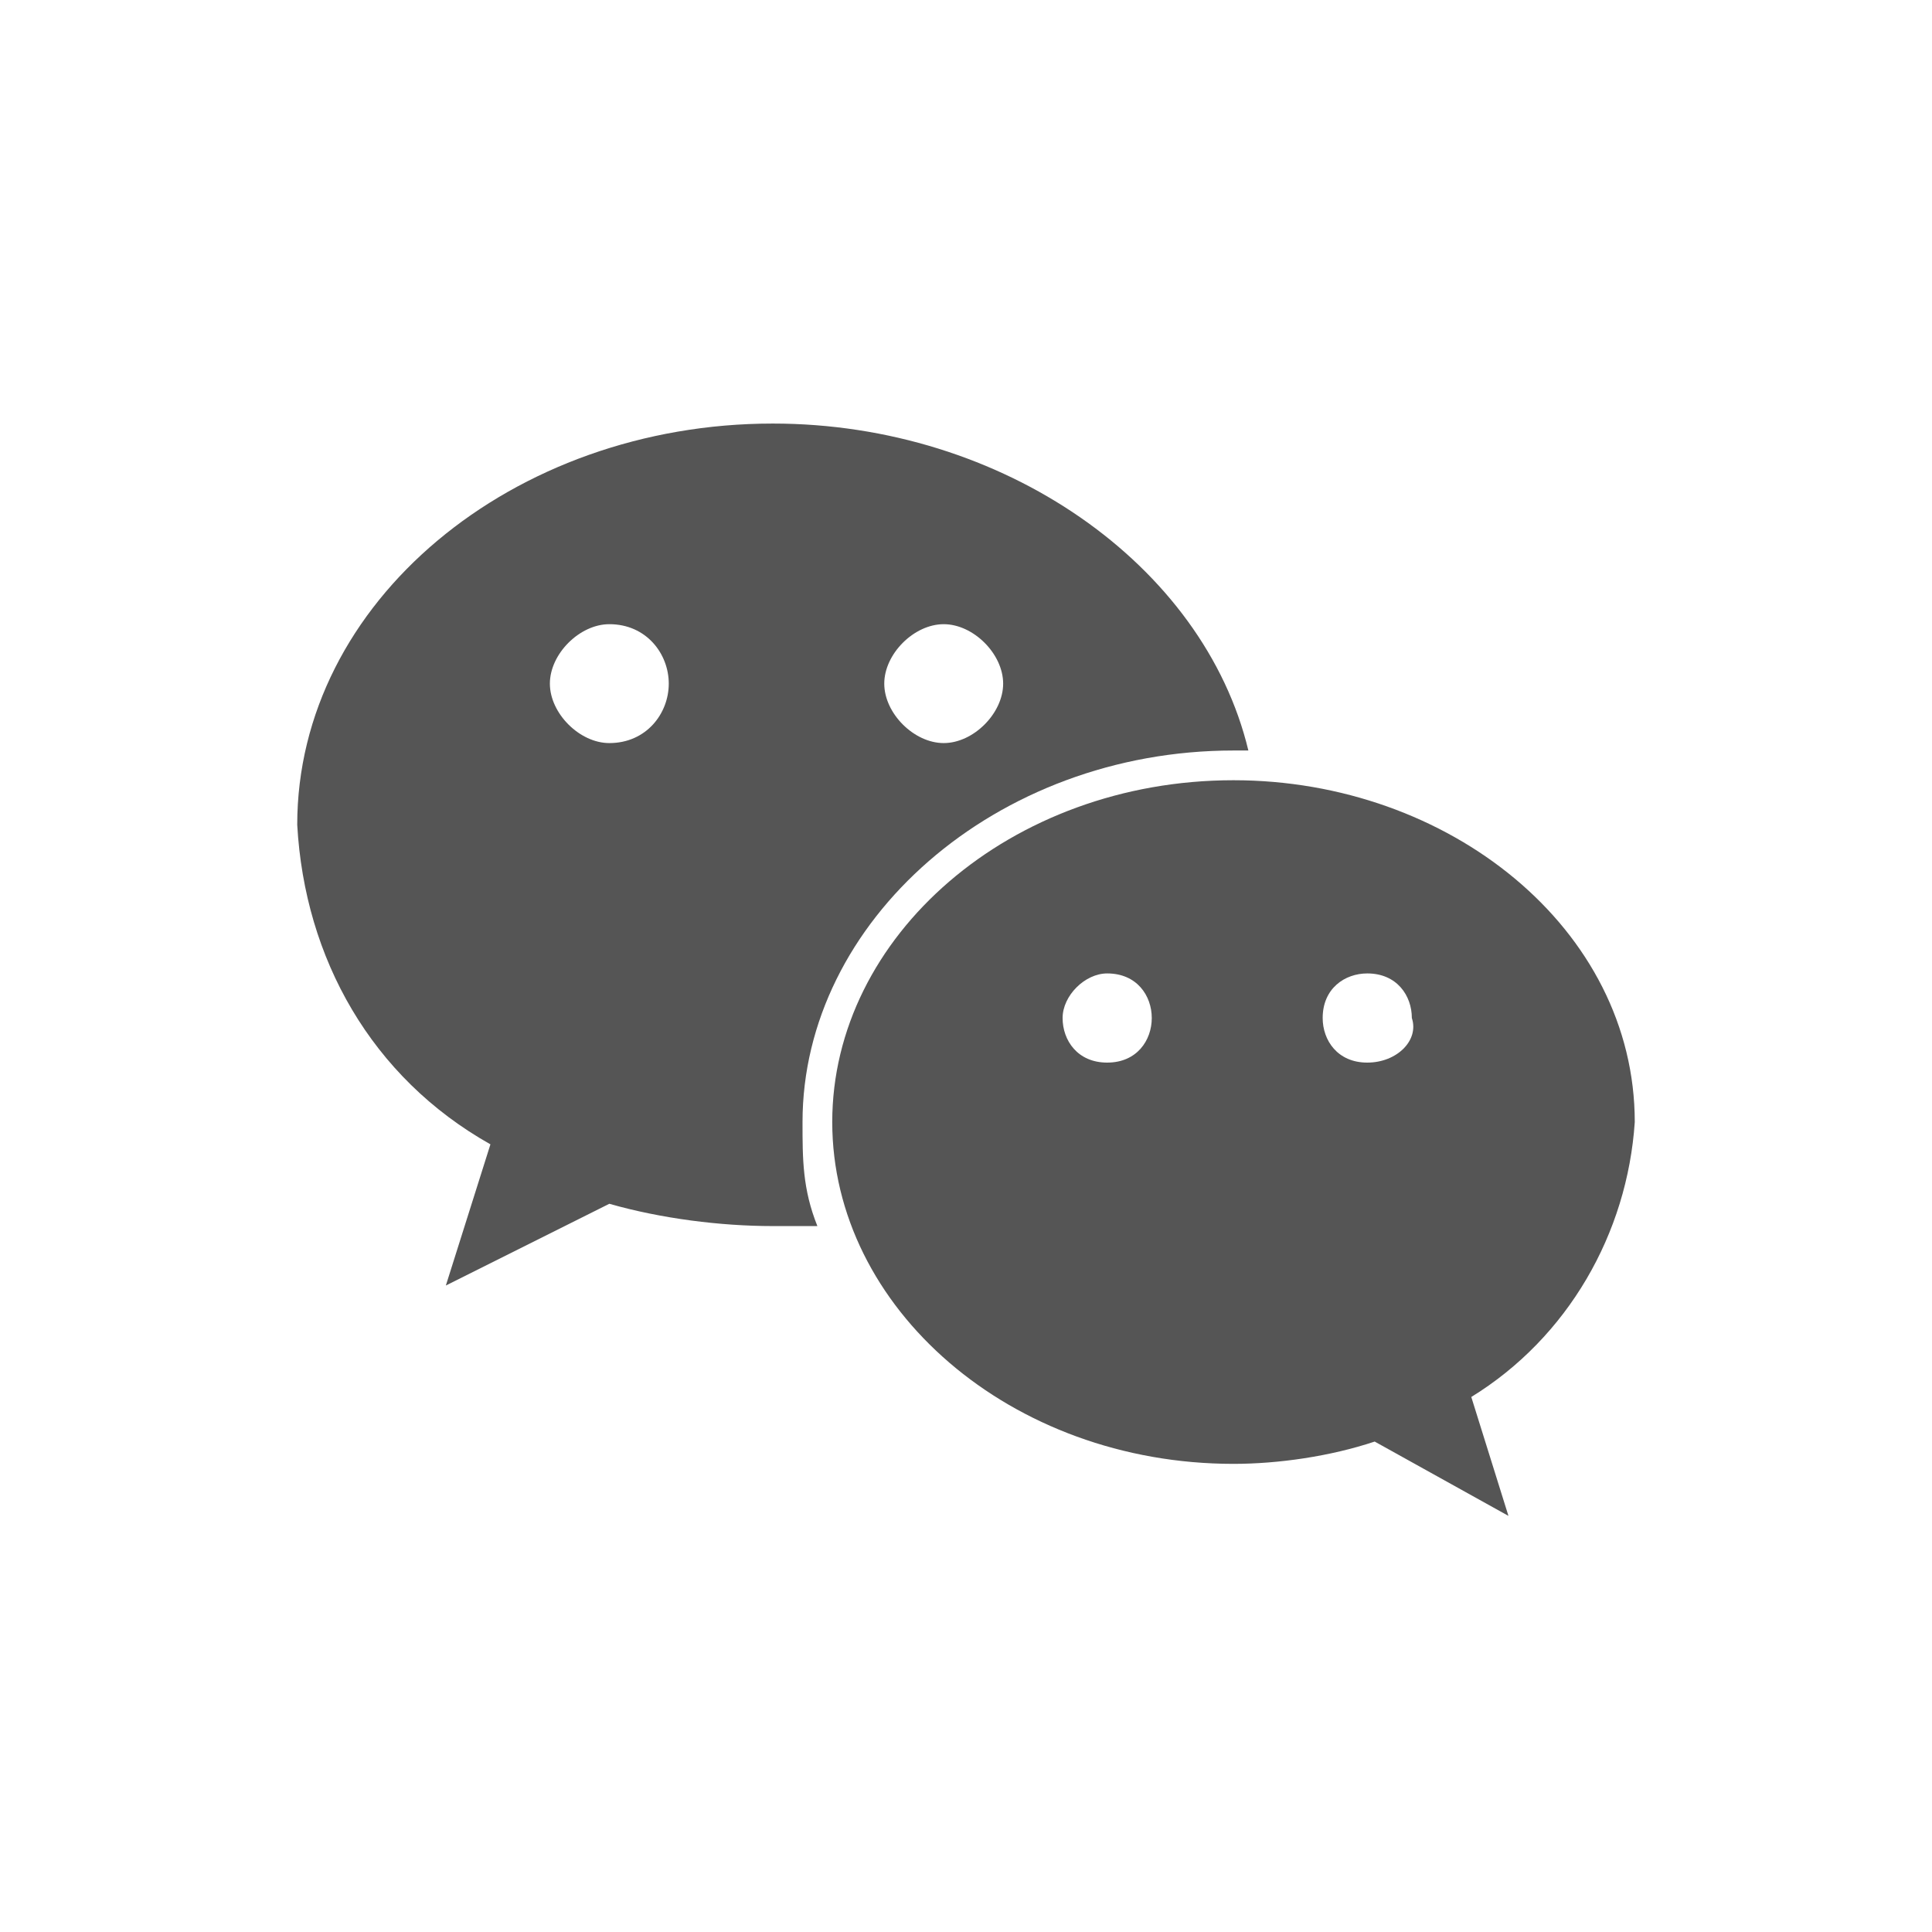 <?xml version="1.0" encoding="utf-8"?>
<!-- Generator: Adobe Illustrator 22.0.1, SVG Export Plug-In . SVG Version: 6.00 Build 0)  -->
<svg version="1.1" id="icon-wechat" xmlns="http://www.w3.org/2000/svg" xmlns:xlink="http://www.w3.org/1999/xlink" x="0px" y="0px"
	 width="26px" height="26px" viewBox="0 0 26 26" style="enable-background:new 0 0 26 26;" xml:space="preserve">
<style type="text/css">
	.st0{fill:#555555;}
</style>
<title>icon-wechat</title>
<path class="st0" d="M10.4,5.7C6.9,5.7,4,8.1,4,11.1c0.1,1.8,1,3.4,2.6,4.3l-0.6,1.9l2.2-1.1c0.7,0.2,1.5,0.3,2.2,0.3H11l0,0
	c-0.2-0.5-0.2-0.9-0.2-1.4c0-2.7,2.6-5,5.8-5h0.2C16.2,7.6,13.5,5.7,10.4,5.7z M8.2,10c-0.4,0-0.8-0.4-0.8-0.8s0.4-0.8,0.8-0.8
	C8.7,8.4,9,8.8,9,9.2S8.7,10,8.2,10L8.2,10z M12.7,10c-0.4,0-0.8-0.4-0.8-0.8s0.4-0.8,0.8-0.8s0.8,0.4,0.8,0.8S13.1,10,12.7,10
	L12.7,10z"/>
<path class="st0" d="M22,15.1c0-2.6-2.5-4.6-5.4-4.6c-3,0-5.4,2.1-5.4,4.6s2.4,4.6,5.4,4.6c0.6,0,1.3-0.1,1.9-0.3l1.8,1l-0.5-1.6
	C21.1,18,21.9,16.6,22,15.1z M14.9,14.3c-0.4,0-0.6-0.3-0.6-0.6s0.3-0.6,0.6-0.6c0.4,0,0.6,0.3,0.6,0.6S15.3,14.3,14.9,14.3
	C14.9,14.3,14.9,14.3,14.9,14.3z M18.4,14.3c-0.4,0-0.6-0.3-0.6-0.6c0-0.4,0.3-0.6,0.6-0.6c0.4,0,0.6,0.3,0.6,0.6l0,0
	C19.1,14,18.8,14.3,18.4,14.3z"/>
</svg>
